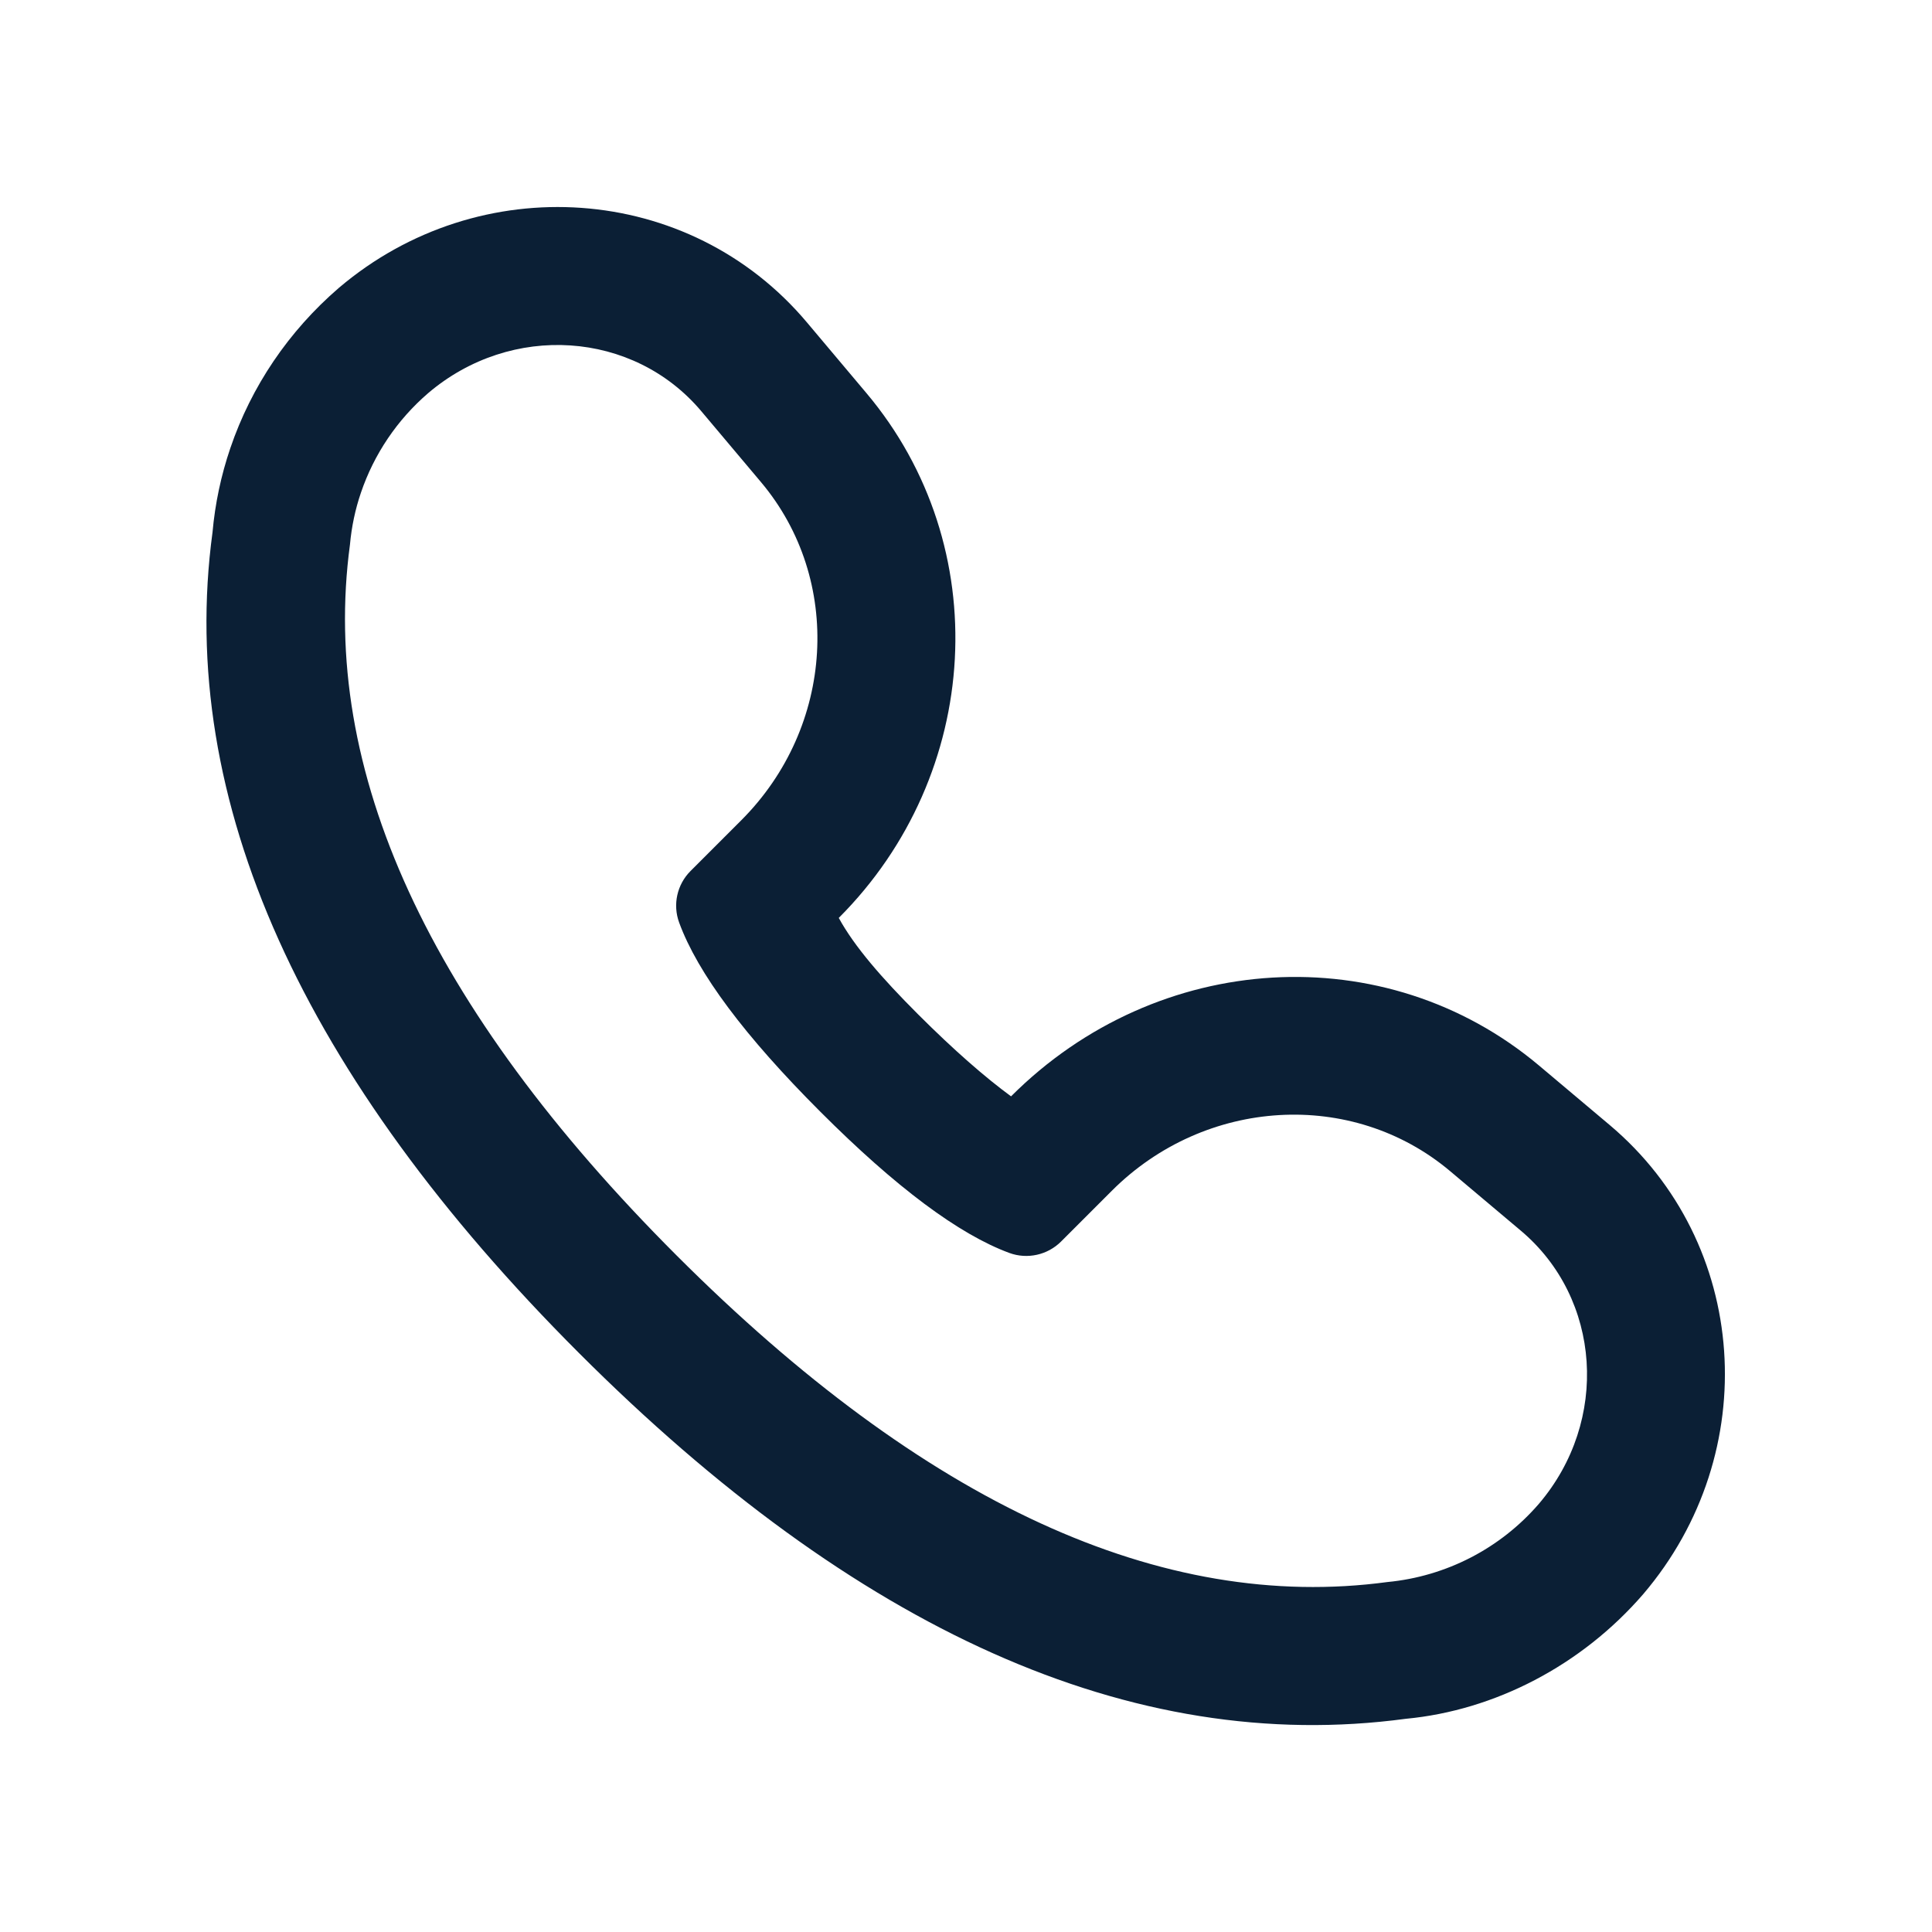 <svg width="28" height="28" viewBox="0 0 28 28" fill="none" xmlns="http://www.w3.org/2000/svg">
<path d="M16.112 17.259L15.378 17.993C15.182 18.189 14.889 18.254 14.629 18.159C13.899 17.89 12.985 17.209 11.889 16.112C10.793 15.016 10.111 14.103 9.843 13.371C9.747 13.111 9.812 12.819 10.008 12.623L10.743 11.888C12.097 10.534 12.221 8.401 11.027 6.985L10.165 5.961C9.181 4.791 7.409 4.673 6.206 5.697C5.758 6.082 5.421 6.581 5.231 7.14C5.148 7.383 5.095 7.636 5.072 7.892C4.631 11.164 6.21 14.599 9.806 18.195C13.402 21.791 16.835 23.369 20.108 22.928C20.958 22.847 21.745 22.441 22.303 21.794C23.328 20.592 23.209 18.818 22.04 17.835L21.015 16.972C19.598 15.78 17.466 15.905 16.112 17.259ZM13.303 14.698C13.827 15.222 14.284 15.619 14.653 15.889C16.776 13.766 20.08 13.572 22.304 15.442L23.328 16.304C25.357 18.012 25.56 21.055 23.816 23.102C22.921 24.138 21.661 24.789 20.375 24.91C16.393 25.446 12.388 23.607 8.391 19.609C4.394 15.612 2.554 11.606 3.08 7.714C3.117 7.3 3.203 6.892 3.338 6.495C3.643 5.598 4.183 4.8 4.91 4.173C6.947 2.441 9.989 2.644 11.695 4.673L12.556 5.696C14.428 7.917 14.236 11.223 12.156 13.303C12.382 13.717 12.779 14.174 13.303 14.698Z" fill="#0B1F35"/>
</svg>
